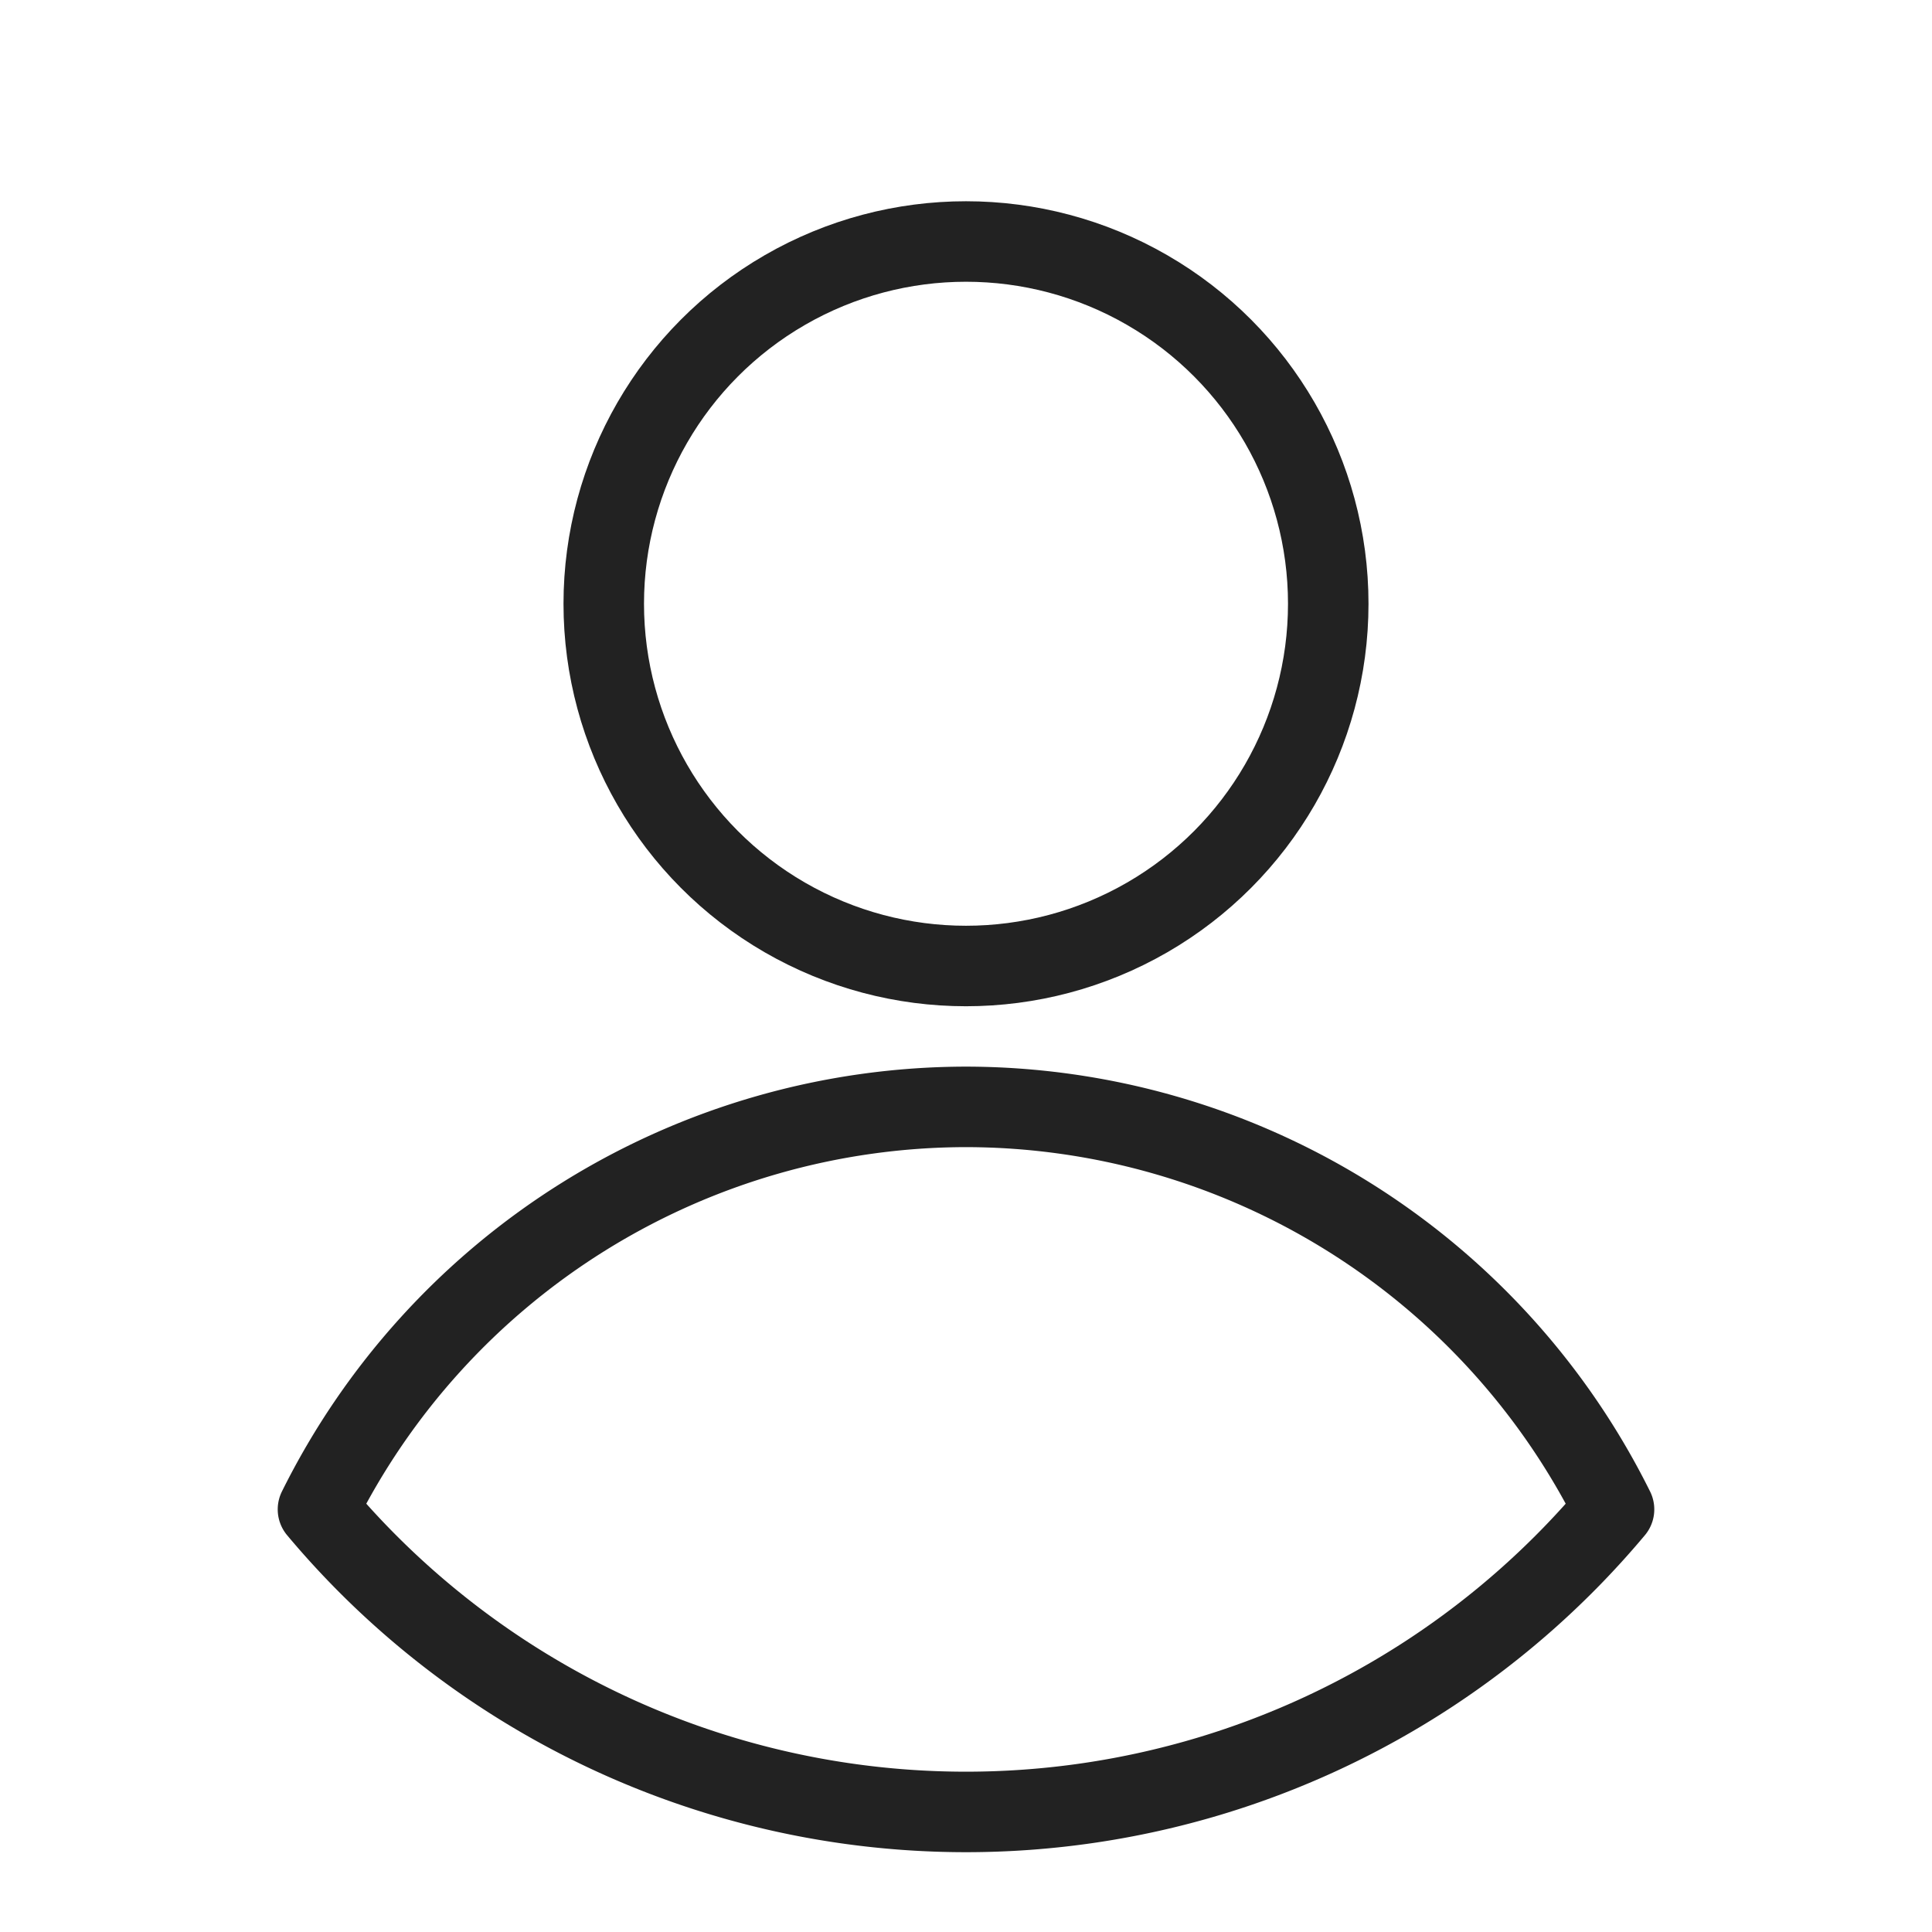 <svg id="レイヤー_1" data-name="レイヤー 1" xmlns="http://www.w3.org/2000/svg" viewBox="0 0 48 48"><defs><style>.cls-1{fill:none;stroke:#222;stroke-linecap:round;stroke-linejoin:round;stroke-width:2px;}</style></defs><circle class="cls-1" cx="24" cy="15" r="9"/><path class="cls-1" d="M24,27.5a18,18,0,0,0-16.1,10,21,21,0,0,0,32.2,0A18,18,0,0,0,24,27.5Z"/></svg>